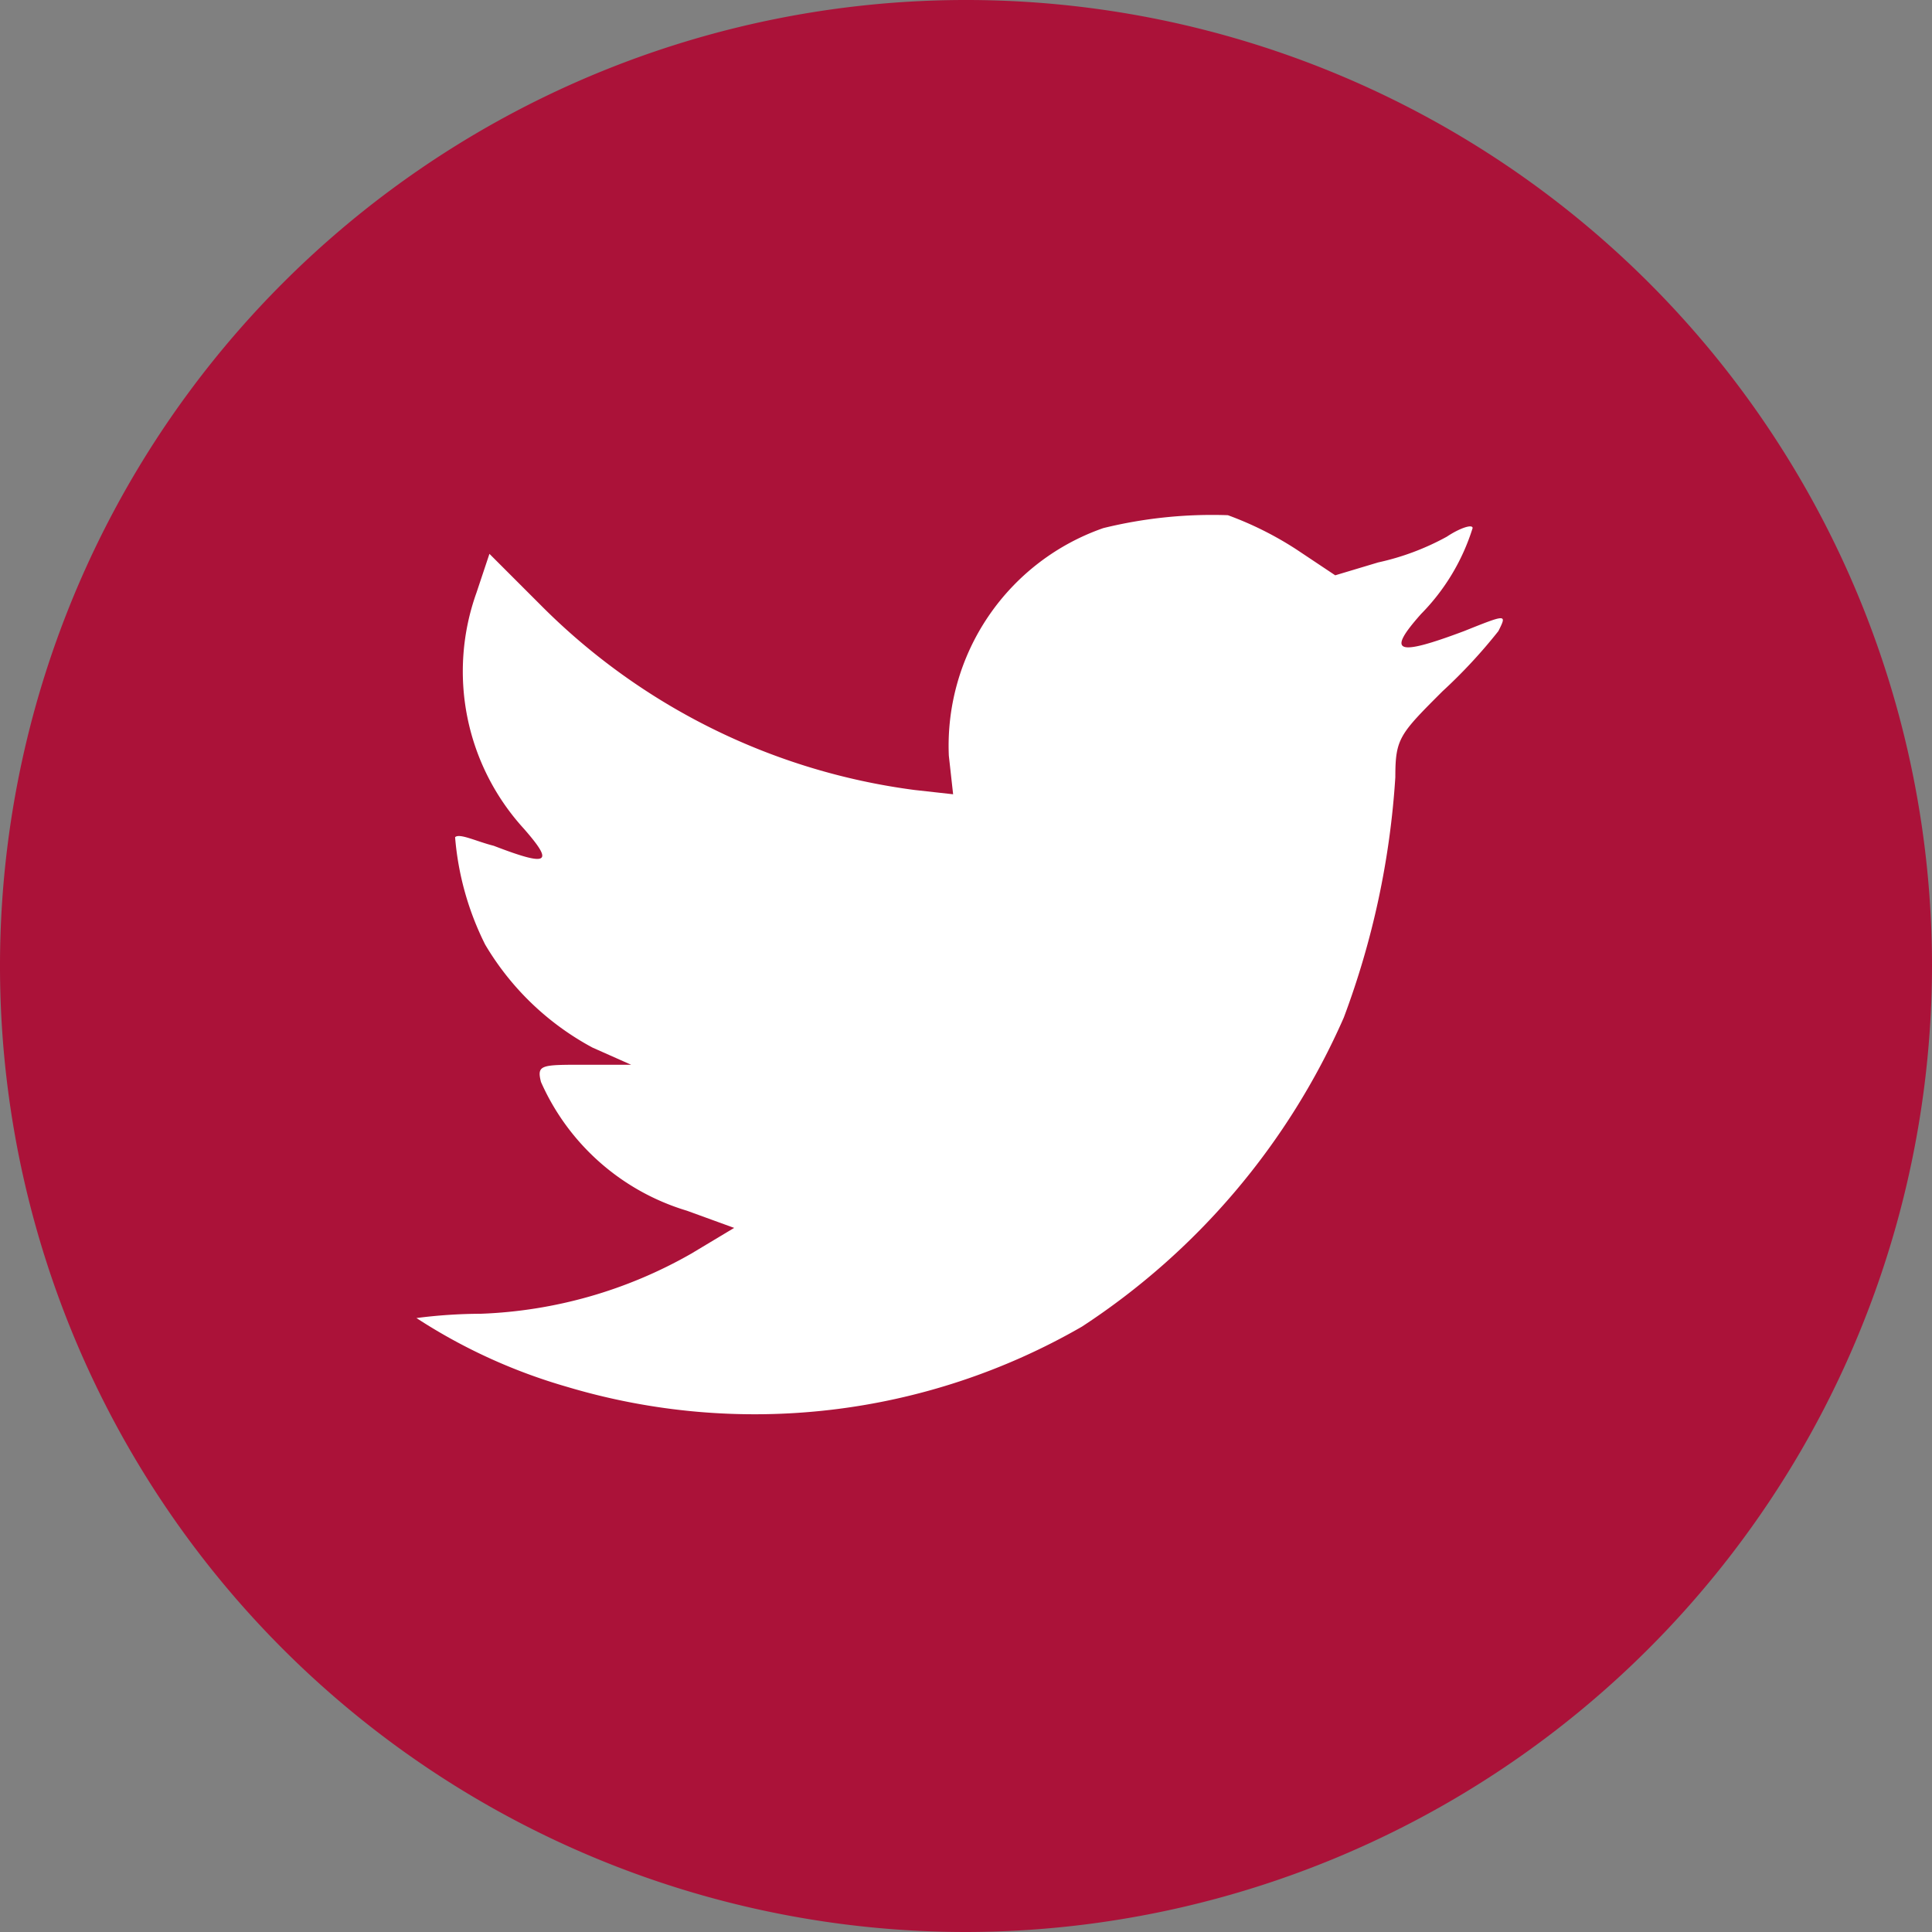 <svg xmlns="http://www.w3.org/2000/svg" xmlns:xlink="http://www.w3.org/1999/xlink" width="45" height="45" viewBox="0 0 45 45"><rect x="0" y="0" width="45" height="45" fill="#808080" stroke="none"/><defs><style>.a{fill:none;}.b{clip-path:url(#a);}.c{fill:#ab1239;}.d{fill:#fff;}</style><clipPath id="a"><rect class="a" width="45" height="45"/></clipPath></defs><g class="b"><g transform="translate(-1175.9 -4387.2)"><path class="c" d="M1198.4,4432.2a22.5,22.5,0,1,1,22.5-22.5A22.534,22.534,0,0,1,1198.4,4432.2Z"/></g><path class="d" d="M1201.6,4399.5a5.368,5.368,0,0,0-3.6,5.3l.1.9-.9-.1a15.019,15.019,0,0,1-8.7-4.3l-1.2-1.2-.3.9a5.432,5.432,0,0,0,1.1,5.5c.7.8.6.9-.7.4-.4-.1-.8-.3-.9-.2a6.8,6.8,0,0,0,.7,2.5,6.44,6.44,0,0,0,2.5,2.4l.9.4h-1.1c-1,0-1.1,0-1,.4a5.419,5.419,0,0,0,3.4,3l1.1.4-1,.6a10.66,10.66,0,0,1-4.9,1.4,11.913,11.913,0,0,0-1.5.1,12.994,12.994,0,0,0,3.5,1.6,15.258,15.258,0,0,0,12-1.4,16.541,16.541,0,0,0,6.1-7.2,19.418,19.418,0,0,0,1.2-5.6c0-.9.1-1,1.1-2a12.184,12.184,0,0,0,1.3-1.4c.2-.4.2-.4-.8,0-1.6.6-1.8.5-1-.4a4.942,4.942,0,0,0,1.2-2c0-.1-.3,0-.6.2a5.942,5.942,0,0,1-1.6.6l-1,.3-.9-.6a7.918,7.918,0,0,0-1.6-.8A10.615,10.615,0,0,0,1201.6,4399.5Z" transform="translate(-1175.9 -4387.2)"/></g></svg>